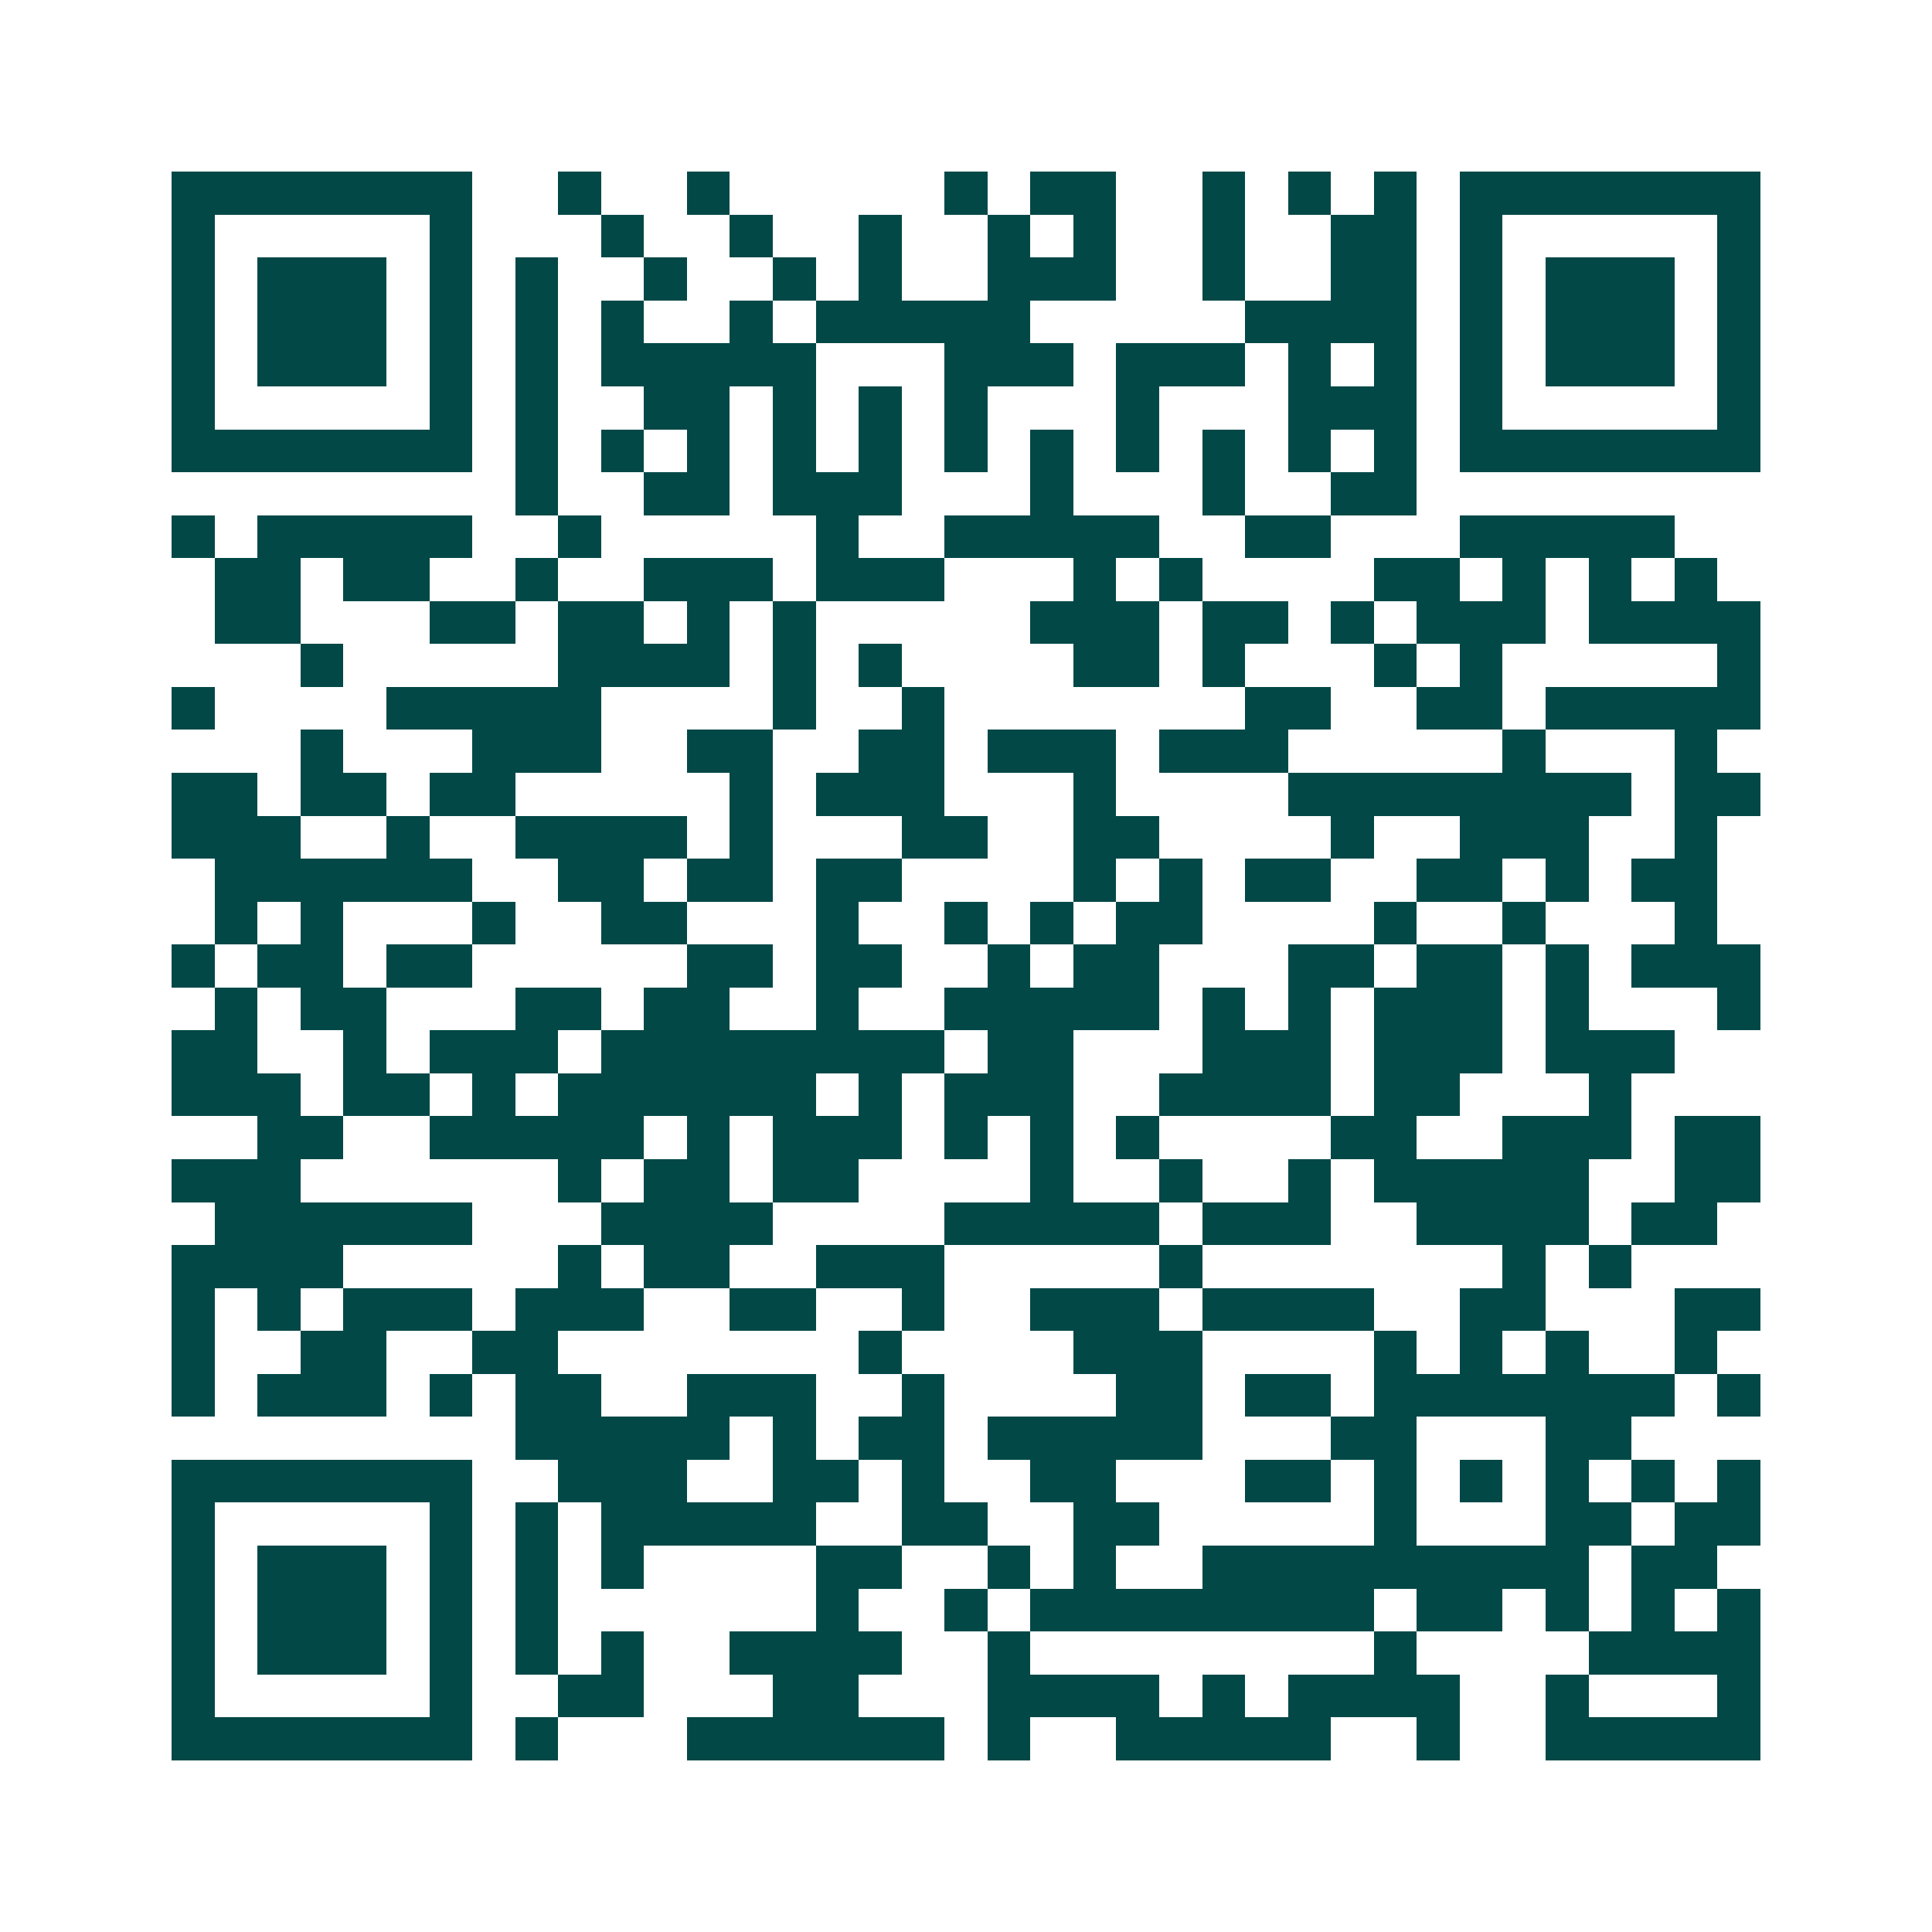 <svg xmlns="http://www.w3.org/2000/svg" width="200" height="200" viewBox="0 0 45 45" shape-rendering="crispEdges"><path fill="#ffffff" d="M0 0h45v45H0z"/><path stroke="#014847" d="M4 4.5h7m2 0h1m2 0h1m5 0h1m1 0h2m2 0h1m1 0h1m1 0h1m1 0h7M4 5.5h1m5 0h1m3 0h1m2 0h1m2 0h1m2 0h1m1 0h1m2 0h1m2 0h2m1 0h1m5 0h1M4 6.5h1m1 0h3m1 0h1m1 0h1m2 0h1m2 0h1m1 0h1m2 0h3m2 0h1m2 0h2m1 0h1m1 0h3m1 0h1M4 7.5h1m1 0h3m1 0h1m1 0h1m1 0h1m2 0h1m1 0h5m5 0h4m1 0h1m1 0h3m1 0h1M4 8.5h1m1 0h3m1 0h1m1 0h1m1 0h5m3 0h3m1 0h3m1 0h1m1 0h1m1 0h1m1 0h3m1 0h1M4 9.5h1m5 0h1m1 0h1m2 0h2m1 0h1m1 0h1m1 0h1m3 0h1m3 0h3m1 0h1m5 0h1M4 10.5h7m1 0h1m1 0h1m1 0h1m1 0h1m1 0h1m1 0h1m1 0h1m1 0h1m1 0h1m1 0h1m1 0h1m1 0h7M12 11.5h1m2 0h2m1 0h3m3 0h1m3 0h1m2 0h2M4 12.5h1m1 0h5m2 0h1m5 0h1m2 0h5m2 0h2m3 0h5M5 13.5h2m1 0h2m2 0h1m2 0h3m1 0h3m3 0h1m1 0h1m4 0h2m1 0h1m1 0h1m1 0h1M5 14.5h2m3 0h2m1 0h2m1 0h1m1 0h1m5 0h3m1 0h2m1 0h1m1 0h3m1 0h4M7 15.5h1m5 0h4m1 0h1m1 0h1m4 0h2m1 0h1m3 0h1m1 0h1m5 0h1M4 16.5h1m4 0h5m4 0h1m2 0h1m7 0h2m2 0h2m1 0h5M7 17.5h1m3 0h3m2 0h2m2 0h2m1 0h3m1 0h3m5 0h1m3 0h1M4 18.5h2m1 0h2m1 0h2m5 0h1m1 0h3m3 0h1m4 0h8m1 0h2M4 19.5h3m2 0h1m2 0h4m1 0h1m3 0h2m2 0h2m4 0h1m2 0h3m2 0h1M5 20.5h6m2 0h2m1 0h2m1 0h2m4 0h1m1 0h1m1 0h2m2 0h2m1 0h1m1 0h2M5 21.5h1m1 0h1m3 0h1m2 0h2m3 0h1m2 0h1m1 0h1m1 0h2m4 0h1m2 0h1m3 0h1M4 22.5h1m1 0h2m1 0h2m5 0h2m1 0h2m2 0h1m1 0h2m3 0h2m1 0h2m1 0h1m1 0h3M5 23.5h1m1 0h2m3 0h2m1 0h2m2 0h1m2 0h5m1 0h1m1 0h1m1 0h3m1 0h1m3 0h1M4 24.5h2m2 0h1m1 0h3m1 0h8m1 0h2m3 0h3m1 0h3m1 0h3M4 25.5h3m1 0h2m1 0h1m1 0h6m1 0h1m1 0h3m2 0h4m1 0h2m3 0h1M6 26.5h2m2 0h5m1 0h1m1 0h3m1 0h1m1 0h1m1 0h1m4 0h2m2 0h3m1 0h2M4 27.5h3m6 0h1m1 0h2m1 0h2m4 0h1m2 0h1m2 0h1m1 0h5m2 0h2M5 28.5h6m3 0h4m4 0h5m1 0h3m2 0h4m1 0h2M4 29.5h4m5 0h1m1 0h2m2 0h3m5 0h1m7 0h1m1 0h1M4 30.5h1m1 0h1m1 0h3m1 0h3m2 0h2m2 0h1m2 0h3m1 0h4m2 0h2m3 0h2M4 31.5h1m2 0h2m2 0h2m7 0h1m4 0h3m4 0h1m1 0h1m1 0h1m2 0h1M4 32.5h1m1 0h3m1 0h1m1 0h2m2 0h3m2 0h1m4 0h2m1 0h2m1 0h7m1 0h1M12 33.5h5m1 0h1m1 0h2m1 0h5m3 0h2m3 0h2M4 34.5h7m2 0h3m2 0h2m1 0h1m2 0h2m3 0h2m1 0h1m1 0h1m1 0h1m1 0h1m1 0h1M4 35.5h1m5 0h1m1 0h1m1 0h5m2 0h2m2 0h2m5 0h1m3 0h2m1 0h2M4 36.5h1m1 0h3m1 0h1m1 0h1m1 0h1m4 0h2m2 0h1m1 0h1m2 0h9m1 0h2M4 37.5h1m1 0h3m1 0h1m1 0h1m6 0h1m2 0h1m1 0h8m1 0h2m1 0h1m1 0h1m1 0h1M4 38.5h1m1 0h3m1 0h1m1 0h1m1 0h1m2 0h4m2 0h1m8 0h1m4 0h4M4 39.5h1m5 0h1m2 0h2m3 0h2m3 0h4m1 0h1m1 0h4m2 0h1m3 0h1M4 40.5h7m1 0h1m3 0h6m1 0h1m2 0h5m2 0h1m2 0h5"/></svg>
